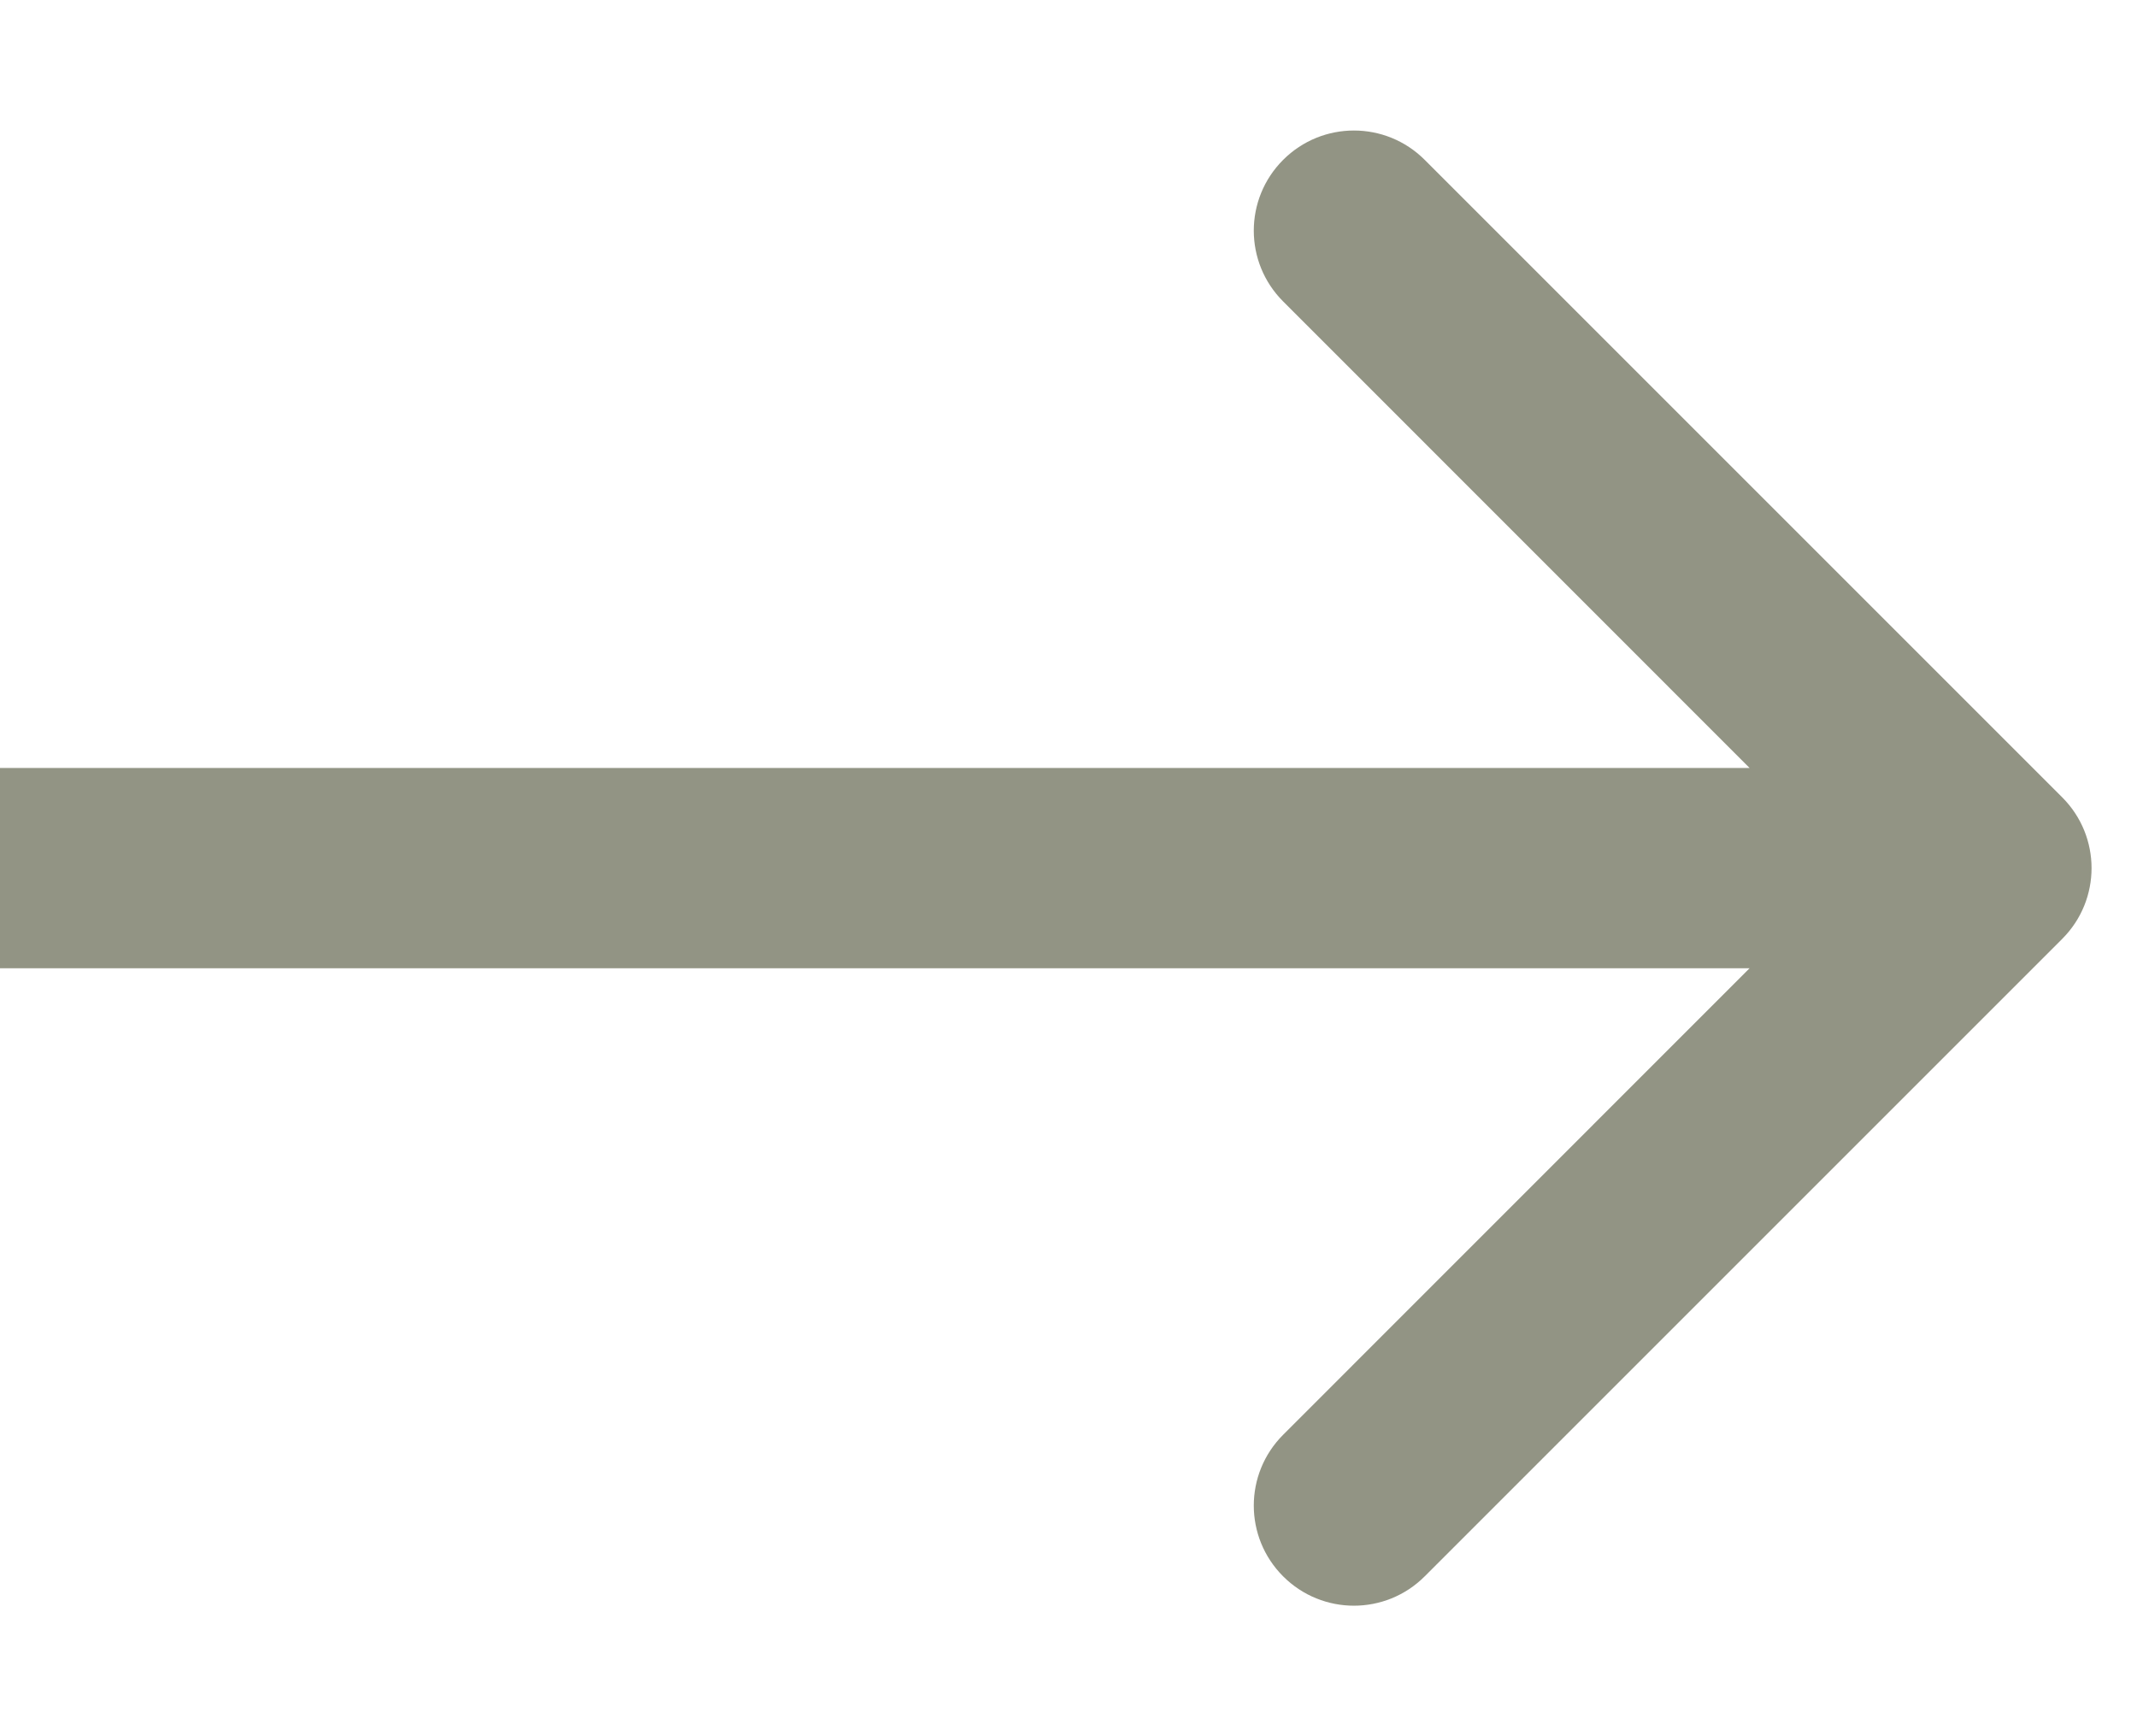<svg xmlns="http://www.w3.org/2000/svg" width="16" height="13" viewBox="0 0 16 13" fill="none">
  <g opacity="0.5">
	<path d="M15.44 7.03C15.733 6.737 15.733 6.263 15.44 5.97L10.667 1.197C10.374 0.904 9.9 0.904 9.607 1.197C9.314 1.49 9.314 1.964 9.607 2.257L13.849 6.5L9.607 10.743C9.314 11.036 9.314 11.51 9.607 11.803C9.9 12.096 10.374 12.096 10.667 11.803L15.44 7.03ZM6.90091e-08 7.25L14.91 7.25L14.91 5.75L-6.90091e-08 5.75L6.90091e-08 7.25Z" fill="#26290A"/>
  </g>
</svg>